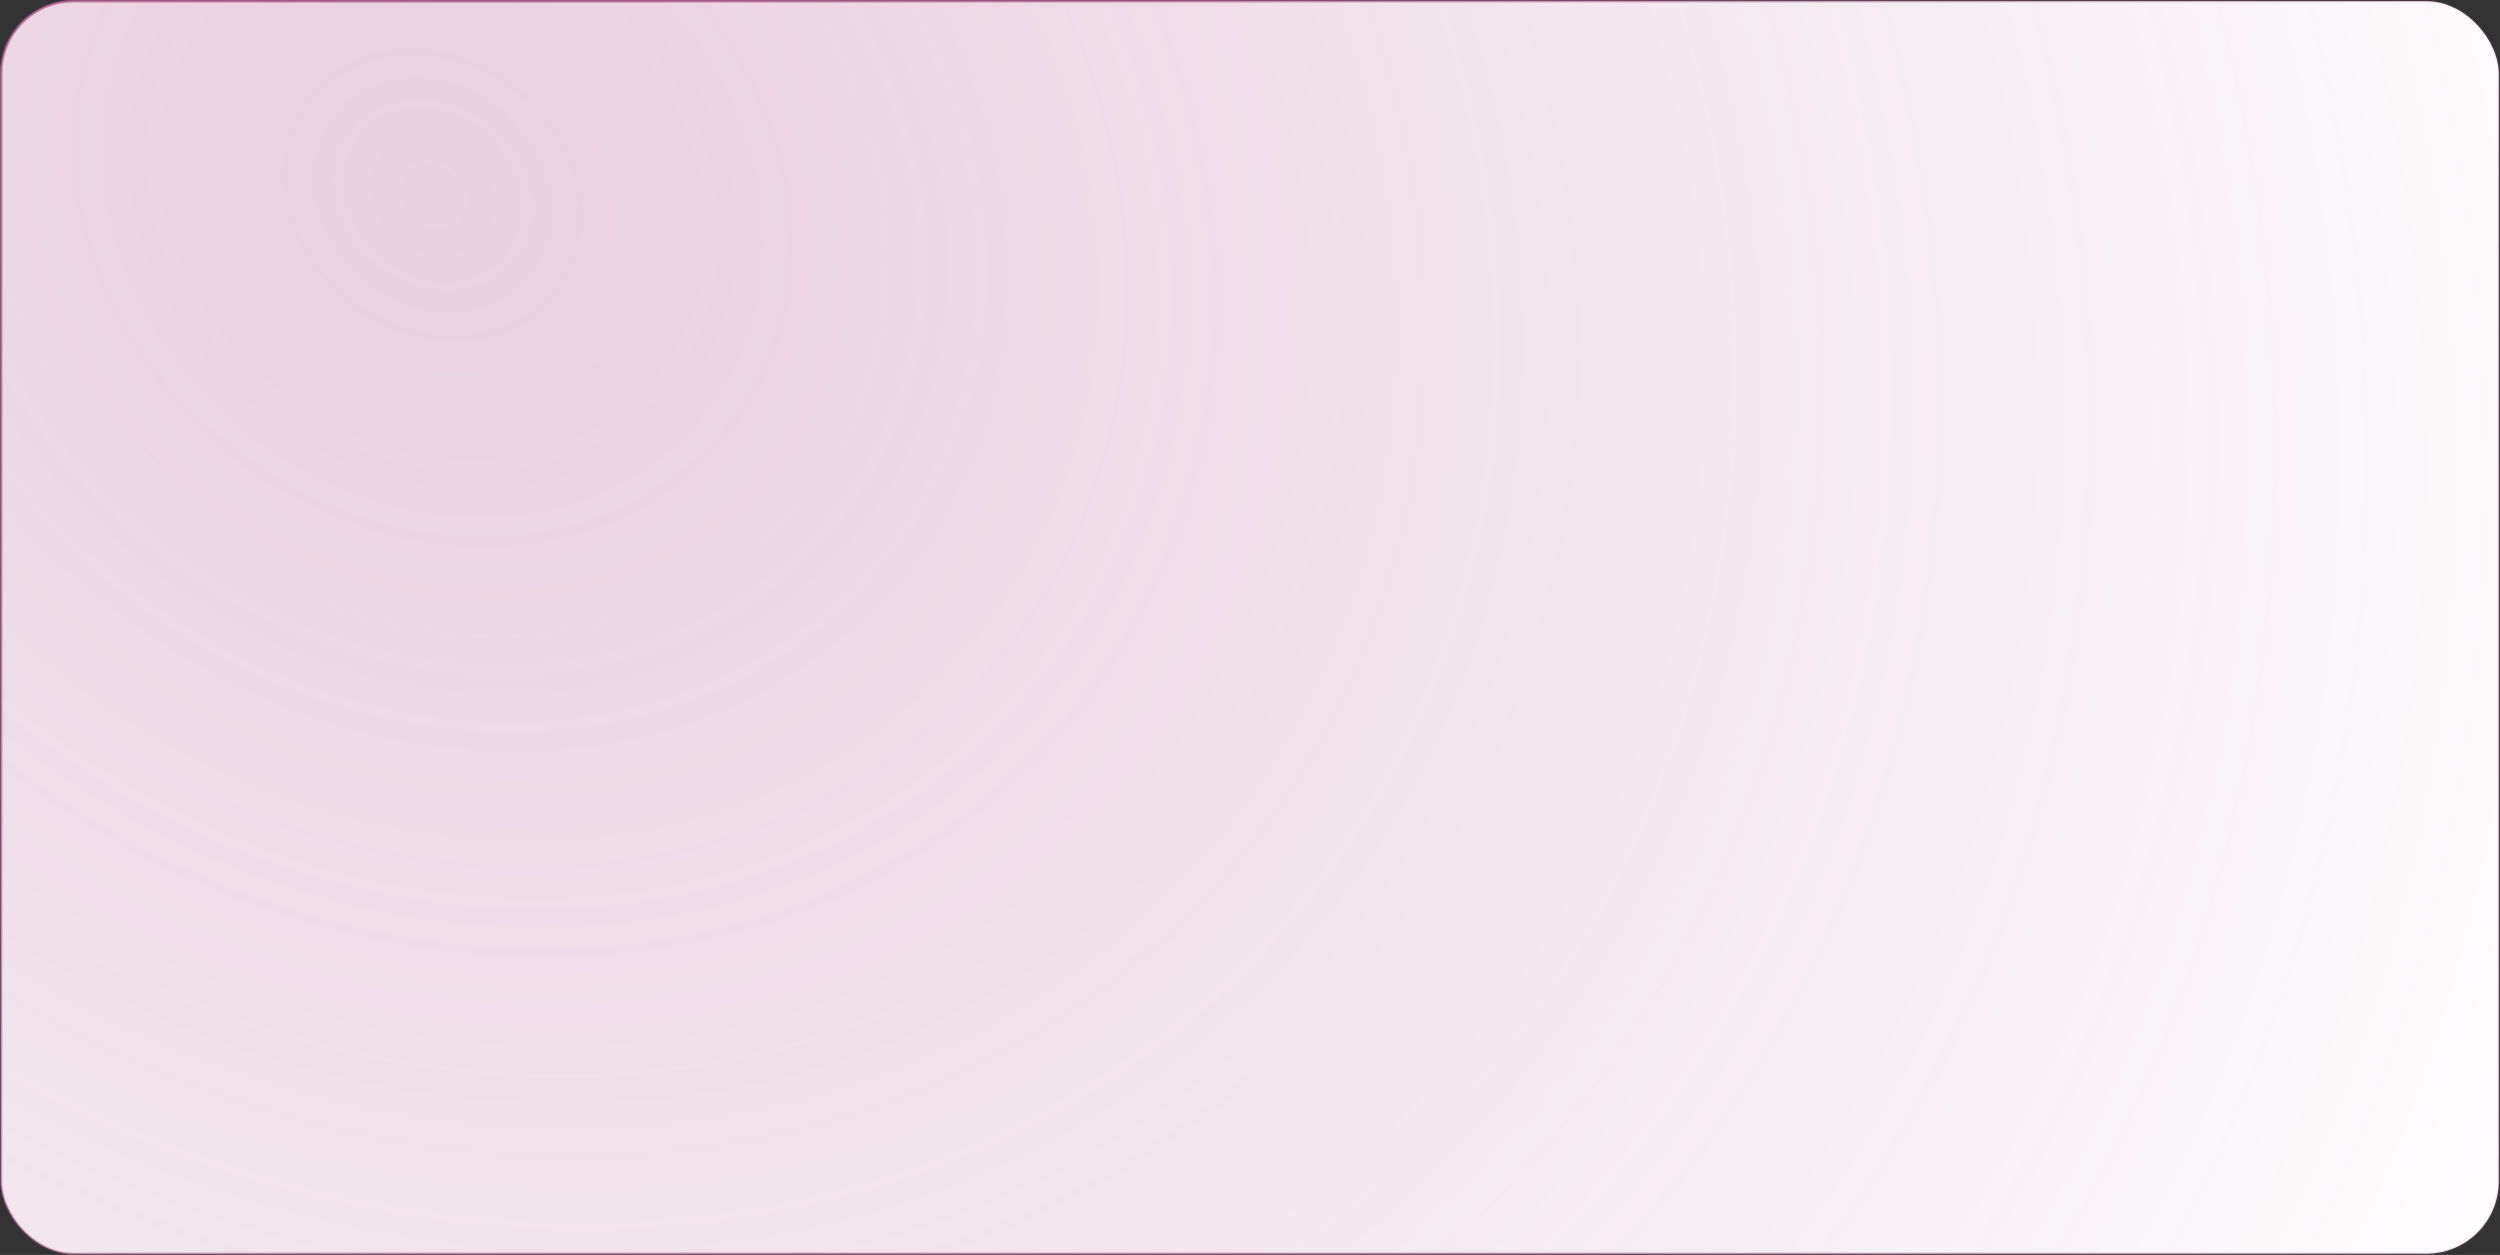 <?xml version="1.0" encoding="UTF-8"?> <svg xmlns="http://www.w3.org/2000/svg" width="1020" height="512" viewBox="0 0 1020 512" fill="none"><rect x="0" y="0" width="1020" height="512" fill="#333333" stroke="none"/> <rect x="0.5" y="0.5" width="1019" height="511" rx="29.5" fill="white"></rect> <rect x="0.5" y="0.5" width="1019" height="511" rx="29.5" fill="url(#paint0_radial_207_3)" fill-opacity="0.3"></rect> <rect x="0.5" y="0.5" width="1019" height="511" rx="29.5" stroke="url(#paint1_radial_207_3)"></rect> <defs> <radialGradient id="paint0_radial_207_3" cx="0" cy="0" r="1" gradientUnits="userSpaceOnUse" gradientTransform="translate(168.583 82.56) rotate(32.146) scale(1005.57 860.245)"> <stop stop-color="#B56193"></stop> <stop offset="1" stop-color="#9E4380" stop-opacity="0"></stop> <stop offset="1" stop-color="#F0DFE9"></stop> </radialGradient> <radialGradient id="paint1_radial_207_3" cx="0" cy="0" r="1" gradientUnits="userSpaceOnUse" gradientTransform="translate(230.917 118.4) rotate(27.411) scale(992.606 737.141)"> <stop stop-color="#B56193"></stop> <stop offset="1" stop-color="#B56193" stop-opacity="0"></stop> </radialGradient> </defs> </svg> 
